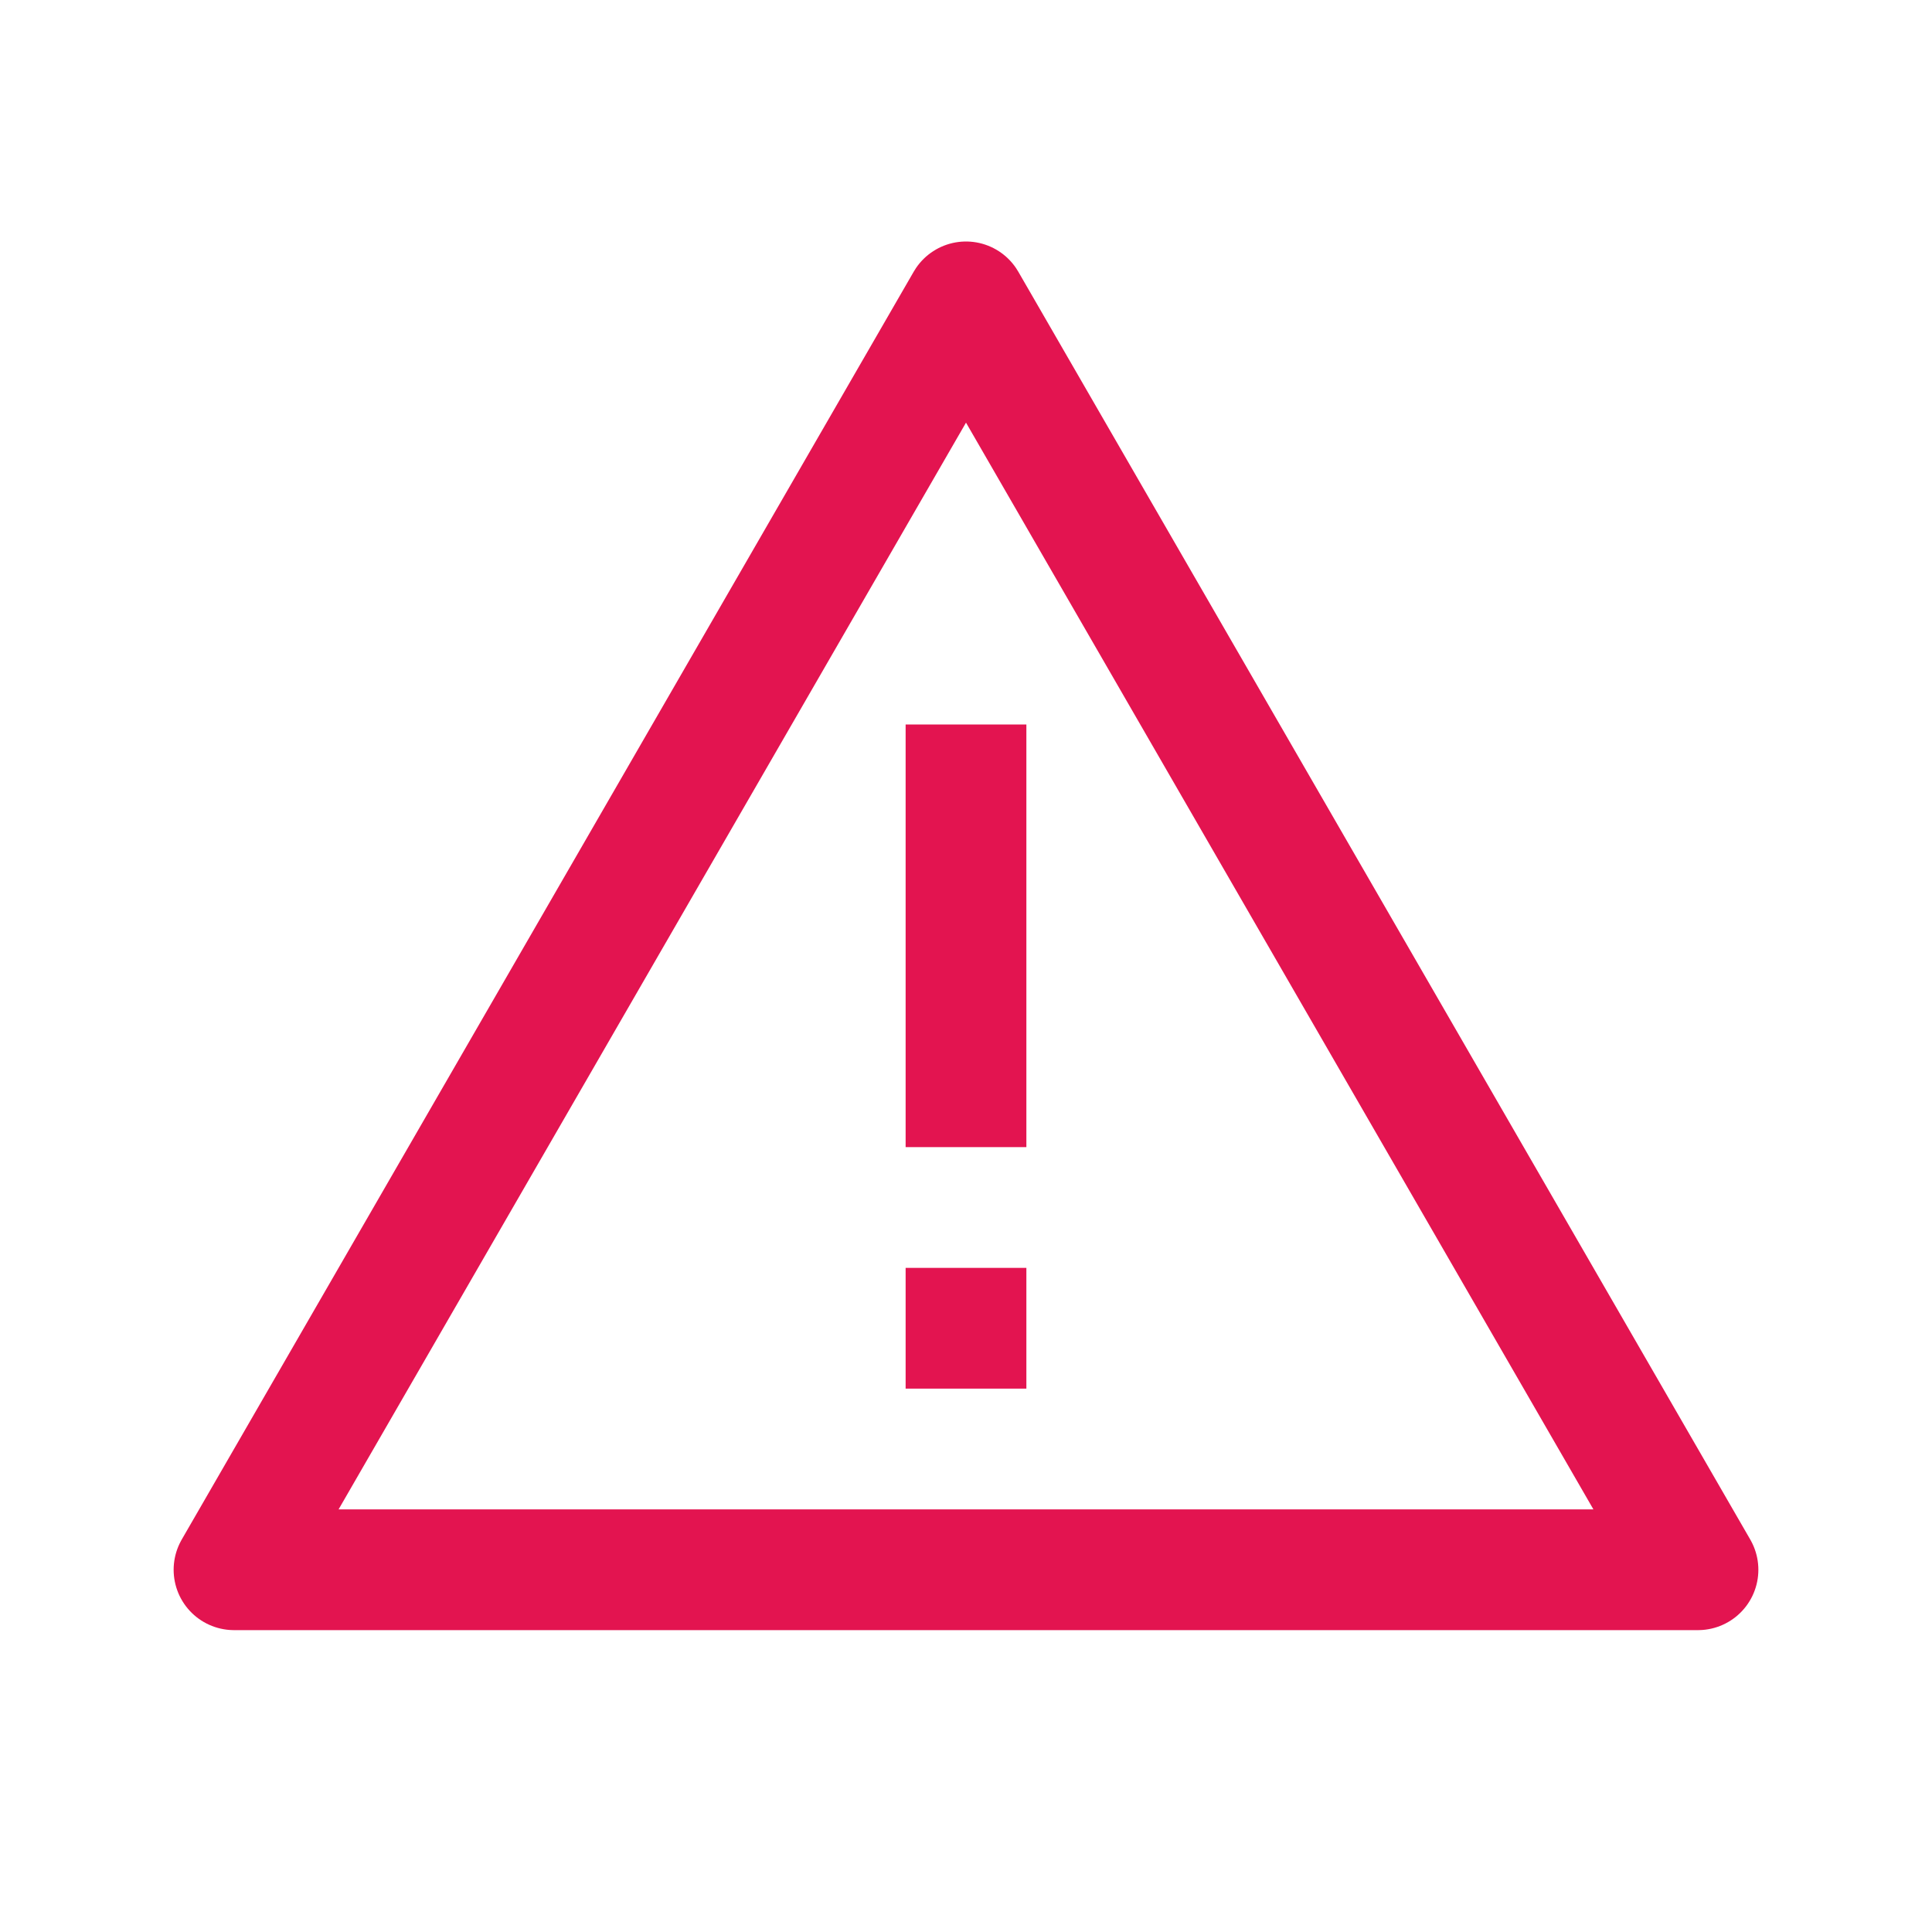 <svg width="32" height="32" viewBox="0 0 32 32" fill="none" xmlns="http://www.w3.org/2000/svg">
<g clip-path="url(#clip0_155_1471)">
<line x1="16" y1="12" x2="16" y2="19" stroke="#E31450" stroke-width="2"/>
<line x1="16" y1="21" x2="16" y2="23" stroke="#E31450" stroke-width="2"/>
<path d="M16 5L28.124 26L3.876 26L16 5Z" stroke="#E31450" stroke-width="2" stroke-linejoin="round"/>
</g>
<defs>
<clipPath id="clip0_155_1471">
<rect width="32" height="32" fill="white"/>
</clipPath>
</defs>
</svg>
